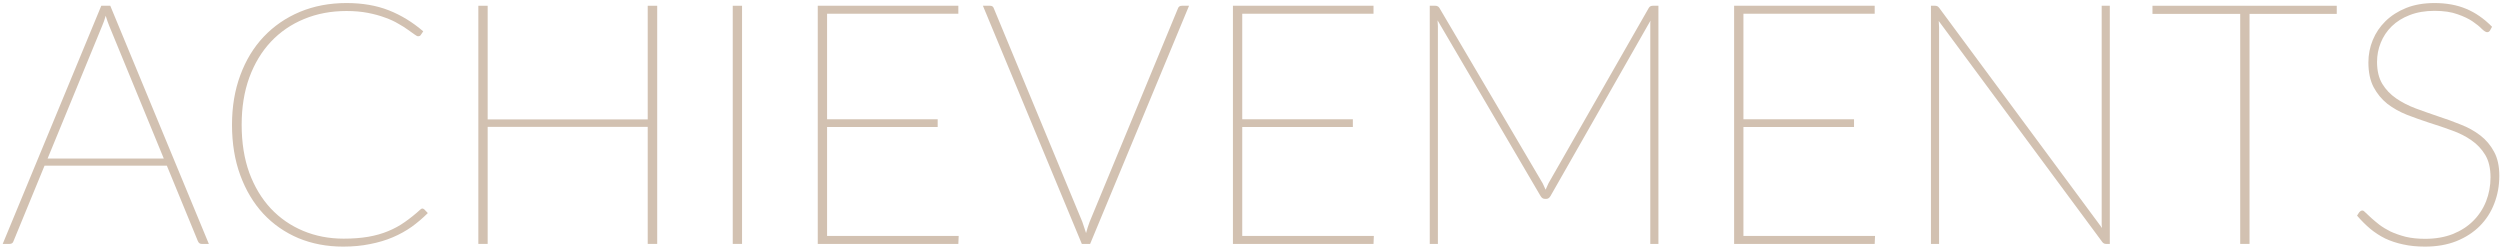 <svg width="738" height="73" viewBox="0 0 738 73" fill="none" xmlns="http://www.w3.org/2000/svg">
<path d="M735.051 9C734.851 9.333 734.567 9.5 734.201 9.5C733.834 9.5 733.317 9.183 732.651 8.55C732.017 7.883 731.117 7.15 729.951 6.35C728.784 5.55 727.284 4.833 725.451 4.2C723.617 3.533 721.351 3.2 718.651 3.2C715.917 3.2 713.484 3.617 711.351 4.45C709.251 5.25 707.484 6.35 706.051 7.75C704.617 9.15 703.534 10.767 702.801 12.6C702.067 14.4 701.701 16.3 701.701 18.3C701.701 20.867 702.217 23.017 703.251 24.75C704.284 26.45 705.651 27.883 707.351 29.05C709.051 30.217 710.967 31.2 713.101 32C715.267 32.8 717.484 33.583 719.751 34.35C722.017 35.083 724.217 35.883 726.351 36.75C728.517 37.583 730.451 38.65 732.151 39.95C733.851 41.25 735.217 42.867 736.251 44.8C737.284 46.7 737.801 49.067 737.801 51.9C737.801 54.8 737.301 57.533 736.301 60.1C735.334 62.633 733.901 64.85 732.001 66.75C730.134 68.617 727.834 70.1 725.101 71.2C722.401 72.267 719.317 72.8 715.851 72.8C713.484 72.8 711.334 72.583 709.401 72.15C707.501 71.75 705.734 71.167 704.101 70.4C702.501 69.6 701.017 68.633 699.651 67.5C698.317 66.367 697.034 65.083 695.801 63.65L696.451 62.65C696.617 62.483 696.751 62.367 696.851 62.3C696.984 62.2 697.167 62.15 697.401 62.15C697.634 62.15 697.951 62.367 698.351 62.8C698.784 63.2 699.334 63.717 700.001 64.35C700.667 64.95 701.467 65.617 702.401 66.35C703.334 67.05 704.434 67.717 705.701 68.35C707.001 68.95 708.484 69.467 710.151 69.9C711.851 70.3 713.767 70.5 715.901 70.5C718.934 70.5 721.651 70.033 724.051 69.1C726.451 68.133 728.467 66.833 730.101 65.2C731.767 63.533 733.034 61.6 733.901 59.4C734.767 57.2 735.201 54.85 735.201 52.35C735.201 49.683 734.684 47.483 733.651 45.75C732.617 44.017 731.251 42.567 729.551 41.4C727.884 40.233 725.967 39.267 723.801 38.5C721.634 37.7 719.417 36.95 717.151 36.25C714.917 35.517 712.717 34.733 710.551 33.9C708.384 33.033 706.451 31.95 704.751 30.65C703.084 29.317 701.734 27.683 700.701 25.75C699.667 23.783 699.151 21.333 699.151 18.4C699.151 16.1 699.584 13.9 700.451 11.8C701.317 9.7 702.567 7.85 704.201 6.25C705.867 4.617 707.901 3.317 710.301 2.35C712.734 1.383 715.517 0.9 718.651 0.9C722.184 0.9 725.301 1.467 728.001 2.6C730.734 3.733 733.284 5.5 735.651 7.9L735.051 9Z" fill="#D2C1B1"/>
<path d="M689.81 4.1H664.06V72H661.31V4.1H635.41V1.7H689.81V4.1Z" fill="#D2C1B1"/>
<path d="M622.816 1.7V72H621.666C621.232 72 620.866 71.8 620.566 71.4L572.316 6.2C572.349 6.5 572.366 6.817 572.366 7.15C572.399 7.45 572.416 7.733 572.416 8V72H570.016V1.7H571.266C571.532 1.7 571.749 1.75 571.916 1.85C572.082 1.917 572.266 2.083 572.466 2.35L620.516 67.3C620.482 67 620.449 66.7 620.416 66.4C620.416 66.1 620.416 65.817 620.416 65.55V1.7H622.816Z" fill="#D2C1B1"/>
<path d="M553.51 69.65L553.41 72H511.91V1.7H553.41V4.05H514.66V35.2H547.31V37.5H514.66V69.65H553.51Z" fill="#D2C1B1"/>
<path d="M489.566 1.7V72H487.166V7.7C487.166 7.433 487.166 7.167 487.166 6.9C487.2 6.633 487.216 6.367 487.216 6.1L457.716 57.85C457.383 58.417 456.983 58.7 456.516 58.7H456.016C455.516 58.7 455.1 58.417 454.766 57.85L424.366 6C424.4 6.3 424.416 6.6 424.416 6.9C424.45 7.167 424.466 7.433 424.466 7.7V72H422.066V1.7H423.716C423.983 1.7 424.2 1.75 424.366 1.85C424.566 1.917 424.75 2.083 424.916 2.35L455.416 54.15C455.716 54.783 456 55.4 456.266 56C456.4 55.7 456.533 55.4 456.666 55.1C456.8 54.767 456.95 54.433 457.116 54.1L486.716 2.35C486.883 2.083 487.05 1.917 487.216 1.85C487.416 1.75 487.65 1.7 487.916 1.7H489.566Z" fill="#D2C1B1"/>
<path d="M405.561 69.65L405.461 72H363.961V1.7H405.461V4.05H366.711V35.2H399.361V37.5H366.711V69.65H405.561Z" fill="#D2C1B1"/>
<path d="M351.006 1.7L321.806 72H319.356L290.156 1.7H292.306C292.873 1.7 293.24 1.983 293.406 2.55L319.506 65.5C319.706 66.033 319.89 66.583 320.056 67.15C320.256 67.683 320.44 68.233 320.606 68.8C320.906 67.667 321.256 66.567 321.656 65.5L347.706 2.55C347.873 1.983 348.273 1.7 348.906 1.7H351.006Z" fill="#D2C1B1"/>
<path d="M283.002 69.65L282.902 72H241.402V1.7H282.902V4.05H244.152V35.2H276.802V37.5H244.152V69.65H283.002Z" fill="#D2C1B1"/>
<path d="M219.055 72H216.305V1.7H219.055V72Z" fill="#D2C1B1"/>
<path d="M194.007 1.7V72H191.207V37.45H143.957V72H141.207V1.7H143.957V35.25H191.207V1.7H194.007Z" fill="#D2C1B1"/>
<path d="M124.688 61.55C124.822 61.55 125.005 61.633 125.238 61.8L126.288 62.9C124.822 64.367 123.238 65.717 121.538 66.95C119.838 68.15 117.972 69.183 115.938 70.05C113.905 70.917 111.672 71.583 109.238 72.05C106.838 72.55 104.188 72.8 101.288 72.8C96.522 72.8 92.122 71.967 88.088 70.3C84.088 68.6 80.638 66.2 77.738 63.1C74.838 59.967 72.572 56.183 70.938 51.75C69.305 47.317 68.488 42.35 68.488 36.85C68.488 31.483 69.305 26.6 70.938 22.2C72.572 17.767 74.872 13.983 77.838 10.85C80.838 7.683 84.405 5.233 88.538 3.5C92.705 1.767 97.288 0.9 102.288 0.9C106.988 0.9 111.155 1.617 114.788 3.05C118.422 4.483 121.805 6.55 124.938 9.25L124.188 10.35C124.055 10.583 123.788 10.7 123.388 10.7C123.188 10.7 122.838 10.517 122.338 10.15C121.872 9.783 121.238 9.333 120.438 8.8C119.672 8.233 118.722 7.633 117.588 7C116.488 6.333 115.188 5.733 113.688 5.2C112.188 4.633 110.488 4.167 108.588 3.8C106.688 3.433 104.588 3.25 102.288 3.25C97.755 3.25 93.588 4.033 89.788 5.6C85.988 7.167 82.722 9.4 79.988 12.3C77.255 15.2 75.122 18.733 73.588 22.9C72.088 27.033 71.338 31.683 71.338 36.85C71.338 42.117 72.088 46.833 73.588 51C75.122 55.133 77.238 58.65 79.938 61.55C82.638 64.417 85.822 66.617 89.488 68.15C93.155 69.683 97.138 70.45 101.438 70.45C104.138 70.45 106.555 70.267 108.688 69.9C110.822 69.533 112.772 68.983 114.538 68.25C116.338 67.517 117.988 66.617 119.488 65.55C121.022 64.483 122.538 63.267 124.038 61.9C124.272 61.667 124.488 61.55 124.688 61.55Z" fill="#D2C1B1"/>
<path d="M48.351 46.8L32.251 7.65C31.884 6.75 31.534 5.75 31.201 4.65C30.901 5.75 30.551 6.75 30.151 7.65L14.051 46.8H48.351ZM61.651 72H59.501C59.001 72 58.634 71.717 58.401 71.15L49.251 48.9H13.151L4.001 71.15C3.834 71.717 3.451 72 2.851 72H0.801L29.901 1.7H32.551L61.651 72Z" fill="#D2C1B1"/>
</svg>
